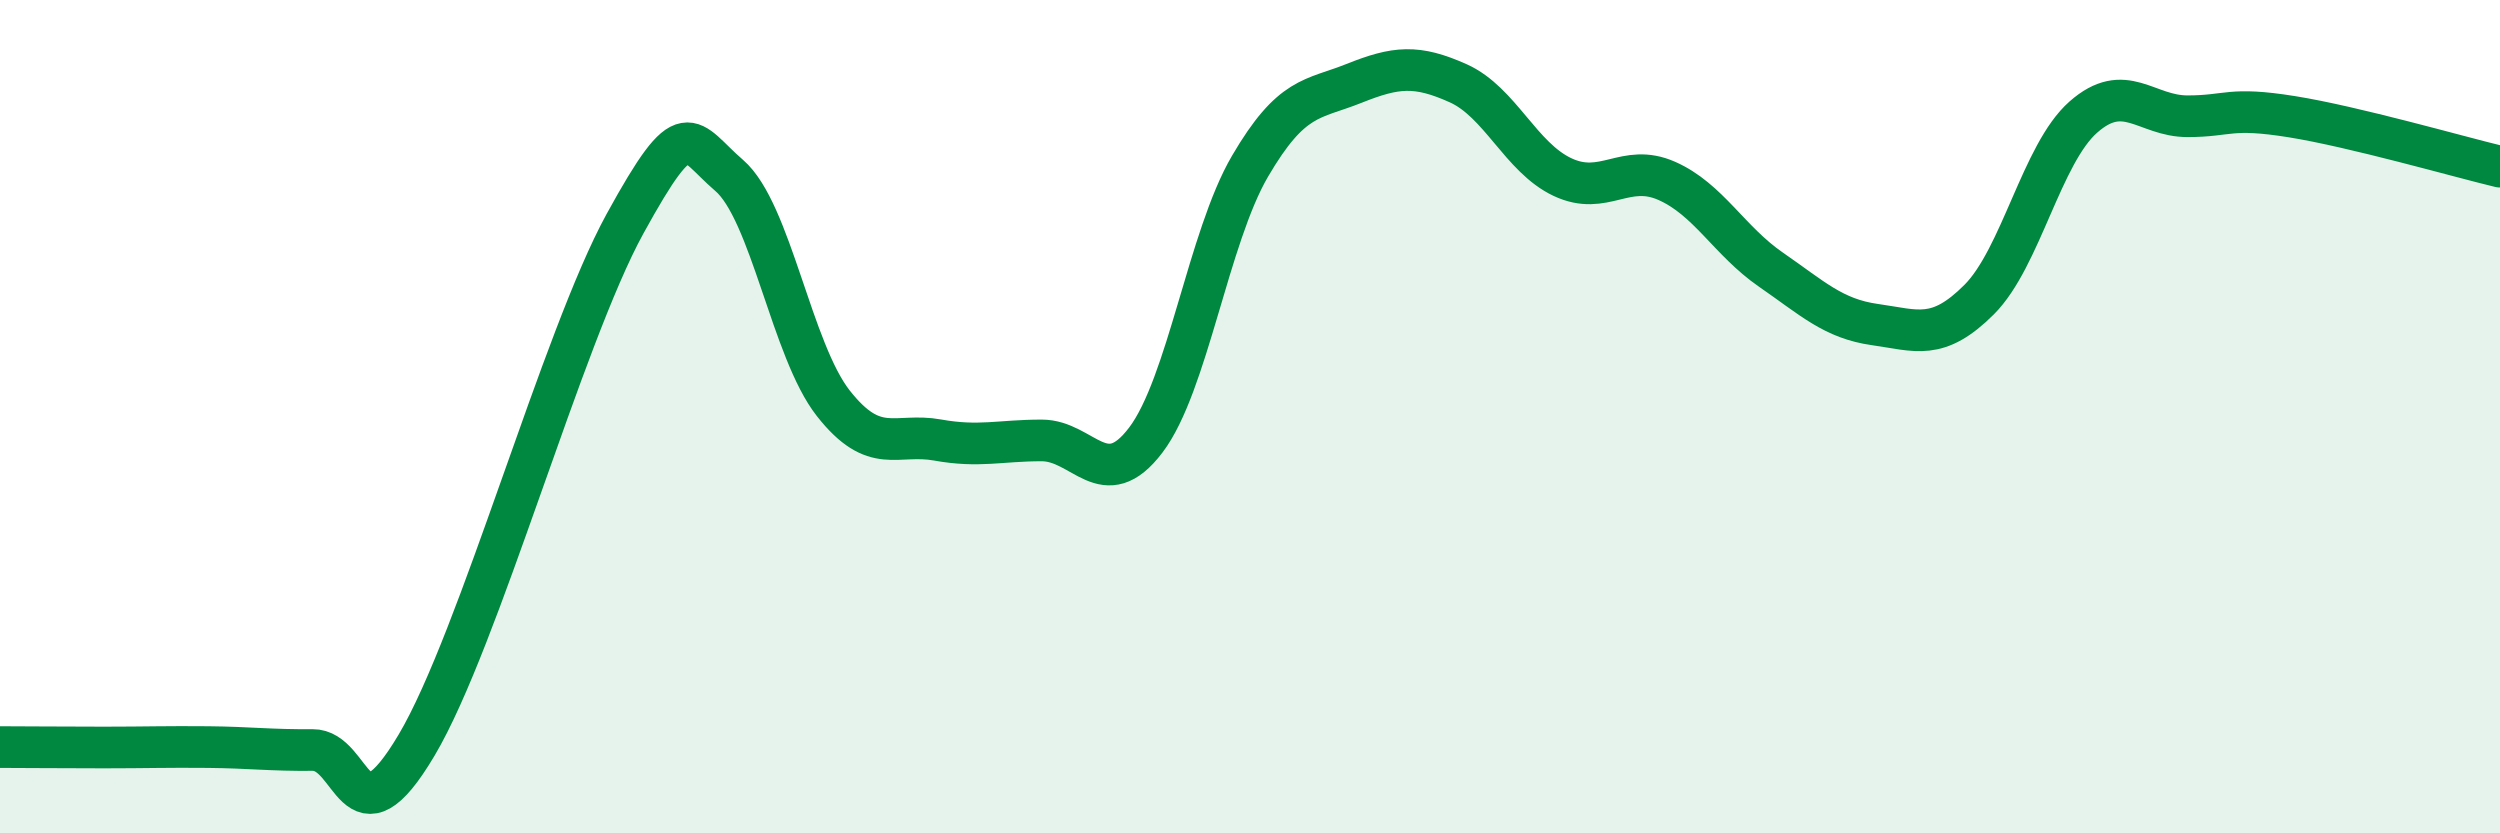 
    <svg width="60" height="20" viewBox="0 0 60 20" xmlns="http://www.w3.org/2000/svg">
      <path
        d="M 0,17.93 C 0.5,17.93 1.5,17.94 2.5,17.94 C 3.5,17.94 4,17.92 5,17.93 C 6,17.94 6.5,18.01 7.5,18 C 8.5,17.99 8.5,20.41 10,17.88 C 11.5,15.35 13.5,8.1 15,5.37 C 16.5,2.64 16.5,3.35 17.5,4.21 C 18.5,5.07 19,8.41 20,9.68 C 21,10.95 21.5,10.38 22.5,10.56 C 23.5,10.74 24,10.57 25,10.57 C 26,10.57 26.5,11.88 27.5,10.56 C 28.5,9.24 29,5.7 30,3.99 C 31,2.28 31.5,2.4 32.5,2 C 33.5,1.6 34,1.55 35,2 C 36,2.45 36.5,3.78 37.5,4.25 C 38.5,4.72 39,3.9 40,4.34 C 41,4.78 41.5,5.78 42.5,6.47 C 43.5,7.16 44,7.65 45,7.79 C 46,7.93 46.5,8.19 47.5,7.19 C 48.5,6.19 49,3.69 50,2.81 C 51,1.93 51.5,2.79 52.5,2.79 C 53.5,2.79 53.5,2.56 55,2.8 C 56.5,3.04 59,3.76 60,4L60 20L0 20Z"
        fill="#008740"
        opacity="0.1"
        stroke-linecap="round"
        stroke-linejoin="round"
      />
      <path
        d="M 0,17.93 C 0.5,17.93 1.5,17.94 2.5,17.94 C 3.5,17.94 4,17.92 5,17.93 C 6,17.94 6.5,18.01 7.5,18 C 8.5,17.99 8.5,20.41 10,17.88 C 11.5,15.35 13.5,8.1 15,5.37 C 16.5,2.64 16.5,3.35 17.5,4.21 C 18.5,5.07 19,8.41 20,9.68 C 21,10.95 21.5,10.38 22.5,10.56 C 23.5,10.74 24,10.57 25,10.57 C 26,10.57 26.5,11.88 27.5,10.56 C 28.5,9.24 29,5.7 30,3.99 C 31,2.28 31.5,2.4 32.5,2 C 33.5,1.6 34,1.55 35,2 C 36,2.45 36.5,3.78 37.5,4.25 C 38.5,4.72 39,3.9 40,4.34 C 41,4.78 41.5,5.78 42.5,6.47 C 43.5,7.16 44,7.65 45,7.79 C 46,7.93 46.5,8.19 47.5,7.19 C 48.5,6.19 49,3.69 50,2.81 C 51,1.93 51.5,2.79 52.5,2.79 C 53.5,2.79 53.5,2.56 55,2.8 C 56.5,3.04 59,3.76 60,4"
        stroke="#008740"
        stroke-width="1"
        fill="none"
        stroke-linecap="round"
        stroke-linejoin="round"
      />
    </svg>
  